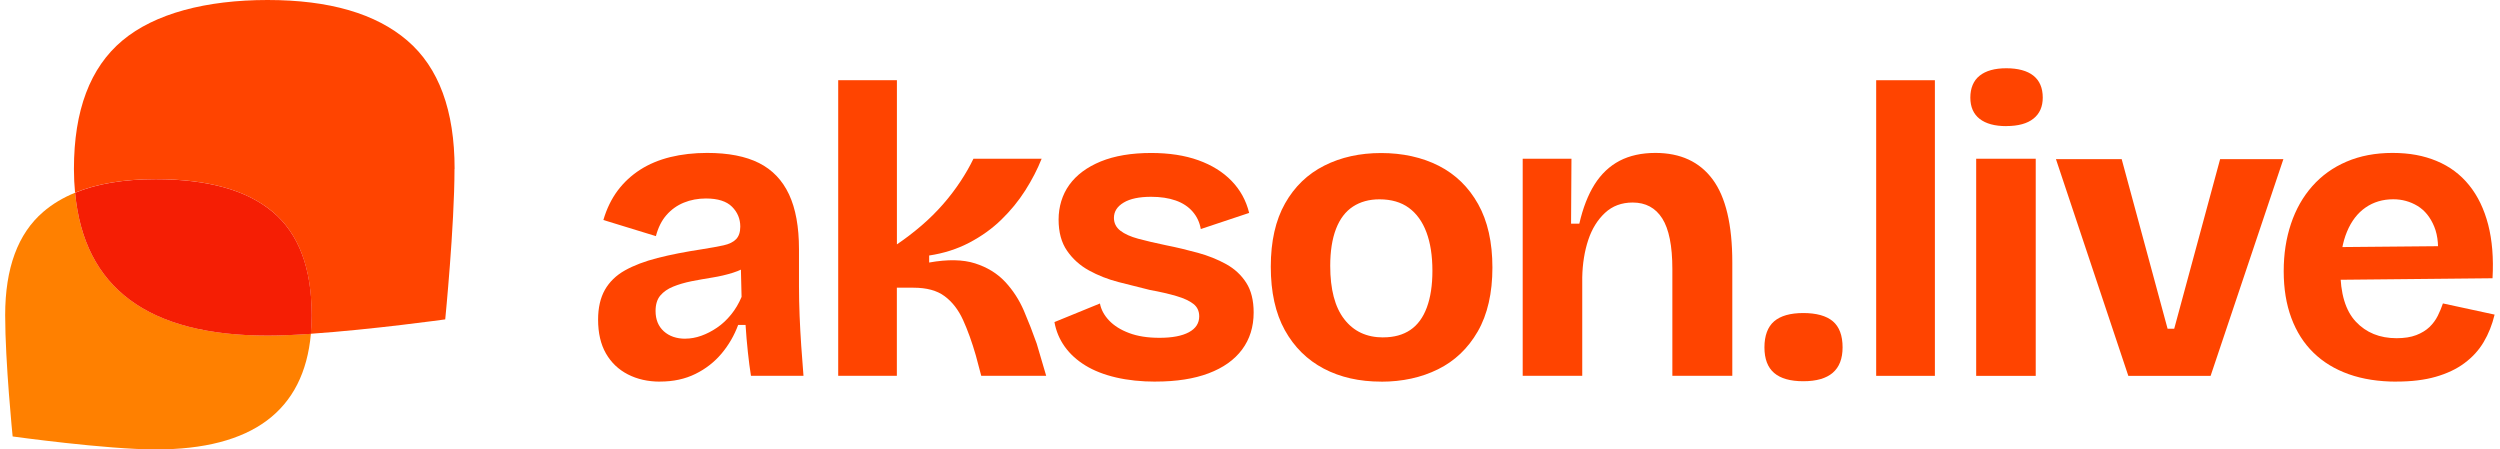<svg width="445" height="80" viewBox="0 0 445 80" fill="none" xmlns="http://www.w3.org/2000/svg">
<g clip-path="url(#clip0_1_39)">
<path d="M80.92 30.07C80.92 19.65 78.11 12.03 72.5 7.22C66.89 2.41 58.61 0 47.64 0C36.67 0 27.54 2.4 21.78 7.22C16.04 12.03 13.16 19.65 13.16 30.07C13.16 31.54 13.23 32.94 13.36 34.3C17.25 32.7 22.03 31.89 27.71 31.89C36.96 31.89 43.9 33.83 48.53 37.7C53.16 41.58 55.47 47.71 55.47 56.1C55.47 57.25 55.42 58.34 55.32 59.41C66.18 58.67 79.25 56.85 79.25 56.85C79.25 56.85 80.9 40.21 80.9 30.06L80.92 30.07Z" fill="#FF4400"/>
<path d="M13.37 34.3C11.21 35.19 9.31 36.32 7.7 37.71C3.18 41.59 0.92 47.72 0.92 56.11C0.92 64.5 2.25 77.69 2.25 77.69C2.25 77.69 18.89 80 27.72 80C44.9 80 54.1 73.14 55.34 59.42C52.55 59.61 49.9 59.73 47.65 59.73C26.38 59.73 14.95 51.25 13.37 34.3Z" fill="#FF8000"/>
<path d="M48.54 37.71C43.91 33.83 36.97 31.9 27.72 31.9C22.04 31.9 17.27 32.7 13.37 34.31C14.95 51.26 26.37 59.74 47.65 59.74C49.89 59.74 52.54 59.62 55.34 59.43C55.44 58.37 55.49 57.27 55.49 56.12C55.49 47.73 53.17 41.59 48.55 37.72L48.54 37.71Z" fill="#F51E04"/>
<path d="M117.5 67.93C115.34 67.93 113.43 67.5 111.76 66.64C110.09 65.78 108.79 64.54 107.86 62.92C106.93 61.3 106.46 59.29 106.46 56.89C106.46 54.78 106.87 53.01 107.67 51.59C108.48 50.17 109.67 49.01 111.24 48.13C112.81 47.25 114.75 46.51 117.05 45.92C119.36 45.33 121.98 44.82 124.93 44.37C126.5 44.12 127.79 43.89 128.79 43.67C129.79 43.45 130.54 43.08 131.03 42.57C131.52 42.06 131.77 41.31 131.77 40.33C131.77 38.96 131.28 37.78 130.3 36.8C129.32 35.82 127.77 35.33 125.66 35.33C124.24 35.33 122.92 35.58 121.72 36.07C120.52 36.56 119.49 37.3 118.63 38.28C117.77 39.26 117.15 40.51 116.75 42.03L107.4 39.16C107.99 37.15 108.84 35.41 109.94 33.93C111.04 32.46 112.38 31.22 113.95 30.21C115.52 29.2 117.31 28.46 119.32 27.96C121.33 27.47 123.52 27.22 125.87 27.22C129.65 27.22 132.73 27.82 135.11 29.02C137.49 30.22 139.27 32.09 140.45 34.61C141.63 37.14 142.22 40.39 142.22 44.36V50.98C142.22 52.7 142.26 54.44 142.33 56.21C142.4 57.98 142.5 59.76 142.62 61.55C142.74 63.34 142.88 65.12 143.02 66.89H133.67C133.47 65.66 133.29 64.25 133.12 62.66C132.95 61.07 132.81 59.46 132.71 57.84H131.39C130.7 59.71 129.72 61.4 128.45 62.92C127.17 64.44 125.62 65.66 123.78 66.56C121.94 67.47 119.84 67.92 117.49 67.92L117.5 67.93ZM121.99 60.28C122.92 60.28 123.87 60.11 124.82 59.77C125.78 59.43 126.71 58.95 127.62 58.33C128.53 57.72 129.36 56.94 130.12 56.01C130.88 55.08 131.51 54.02 132 52.85L131.85 46.67L133.54 47.04C132.66 47.68 131.63 48.18 130.45 48.55C129.27 48.92 128.06 49.2 126.81 49.4C125.56 49.6 124.32 49.82 123.09 50.06C121.86 50.31 120.77 50.63 119.82 51.02C118.86 51.41 118.1 51.94 117.54 52.6C116.98 53.26 116.69 54.18 116.69 55.36C116.69 56.88 117.18 58.08 118.16 58.97C119.14 59.85 120.42 60.29 121.99 60.29V60.28Z" fill="#FF4400"/>
<path d="M149.2 66.9V14.28H159.65V43.5C161.17 42.47 162.63 41.35 164.03 40.15C165.43 38.95 166.7 37.68 167.86 36.36C169.01 35.04 170.04 33.69 170.95 32.31C171.86 30.94 172.63 29.59 173.27 28.26H185.41C184.67 30.12 183.7 32 182.5 33.89C181.3 35.78 179.87 37.52 178.23 39.11C176.59 40.71 174.68 42.07 172.53 43.2C170.37 44.33 167.99 45.09 165.39 45.48V46.73C168.68 46.14 171.4 46.19 173.56 46.88C175.72 47.57 177.5 48.66 178.9 50.15C180.3 51.65 181.41 53.36 182.25 55.3C183.08 57.24 183.84 59.19 184.53 61.15L186.22 66.89H174.66L173.7 63.28C173.01 60.88 172.25 58.77 171.42 56.95C170.59 55.13 169.49 53.72 168.14 52.72C166.79 51.71 164.94 51.21 162.58 51.21H159.64V66.89H149.19L149.2 66.9Z" fill="#FF4400"/>
<path d="M205.73 67.93C203.13 67.93 200.77 67.68 198.66 67.19C196.55 66.7 194.73 65.99 193.21 65.06C191.69 64.13 190.46 63.01 189.53 61.71C188.6 60.41 187.98 58.95 187.69 57.33L195.79 54.02C195.99 55.1 196.53 56.11 197.41 57.04C198.29 57.97 199.48 58.72 200.98 59.28C202.48 59.85 204.28 60.13 206.39 60.13C208.65 60.13 210.39 59.8 211.62 59.14C212.85 58.48 213.46 57.53 213.46 56.31C213.46 55.38 213.12 54.64 212.43 54.1C211.74 53.56 210.74 53.09 209.41 52.7C208.09 52.31 206.49 51.94 204.63 51.6C202.81 51.16 200.96 50.69 199.07 50.2C197.18 49.71 195.44 49.02 193.84 48.14C192.24 47.26 190.94 46.09 189.94 44.64C188.93 43.19 188.43 41.34 188.43 39.08C188.43 36.82 189.07 34.66 190.34 32.9C191.62 31.13 193.48 29.75 195.93 28.74C198.38 27.74 201.38 27.23 204.91 27.23C208.1 27.23 210.9 27.66 213.3 28.52C215.7 29.38 217.68 30.61 219.22 32.2C220.77 33.8 221.81 35.7 222.35 37.9L213.74 40.77C213.54 39.59 213.06 38.56 212.3 37.68C211.54 36.8 210.53 36.13 209.28 35.69C208.03 35.25 206.57 35.03 204.9 35.03C202.79 35.03 201.16 35.37 200.01 36.06C198.86 36.75 198.28 37.65 198.28 38.78C198.28 39.71 198.66 40.47 199.42 41.06C200.18 41.65 201.25 42.13 202.62 42.5C203.99 42.87 205.61 43.25 207.48 43.64C209.44 44.03 211.36 44.49 213.22 45C215.08 45.51 216.76 46.19 218.26 47.02C219.76 47.85 220.95 48.96 221.83 50.33C222.71 51.7 223.15 53.47 223.15 55.63C223.15 58.18 222.46 60.38 221.09 62.22C219.72 64.06 217.73 65.47 215.13 66.45C212.53 67.43 209.39 67.92 205.71 67.92L205.73 67.93Z" fill="#FF4400"/>
<path d="M245.85 67.93C241.97 67.93 238.56 67.16 235.62 65.61C232.68 64.06 230.37 61.78 228.7 58.77C227.03 55.75 226.2 51.99 226.2 47.47C226.2 42.95 227.05 39.2 228.74 36.21C230.43 33.22 232.76 30.97 235.73 29.48C238.7 27.98 242.07 27.24 245.85 27.24C249.63 27.24 253.15 28 256.12 29.52C259.09 31.04 261.42 33.31 263.11 36.33C264.8 39.35 265.65 43.11 265.65 47.63C265.65 52.15 264.78 55.98 263.04 59C261.3 62.02 258.94 64.26 255.97 65.73C253 67.2 249.63 67.94 245.85 67.94V67.93ZM246.22 60.05C248.13 60.05 249.74 59.61 251.04 58.73C252.34 57.85 253.32 56.51 253.98 54.72C254.64 52.93 254.97 50.76 254.97 48.21C254.97 45.51 254.61 43.22 253.9 41.33C253.19 39.44 252.14 37.99 250.77 36.99C249.4 35.99 247.65 35.48 245.54 35.48C243.72 35.48 242.15 35.91 240.83 36.77C239.51 37.63 238.5 38.95 237.81 40.74C237.12 42.53 236.78 44.73 236.78 47.33C236.78 51.5 237.61 54.67 239.28 56.82C240.95 58.98 243.25 60.06 246.2 60.06L246.22 60.05Z" fill="#FF4400"/>
<path d="M271.04 66.9V28.26H279.72L279.65 39.81H281.12C281.76 37.01 282.67 34.68 283.84 32.82C285.02 30.96 286.5 29.56 288.29 28.62C290.08 27.69 292.2 27.22 294.66 27.22C299.12 27.22 302.52 28.79 304.85 31.93C307.18 35.07 308.35 40 308.35 46.72V66.89H297.68V47.9C297.68 43.78 297.08 40.77 295.88 38.88C294.68 36.99 292.92 36.05 290.62 36.05C288.66 36.05 287.01 36.66 285.69 37.89C284.37 39.12 283.37 40.72 282.71 42.71C282.05 44.7 281.69 46.92 281.64 49.37V66.89H271.04V66.9Z" fill="#FF4400"/>
<path d="M320.99 67.86C318.68 67.86 316.95 67.37 315.8 66.39C314.65 65.41 314.07 63.89 314.07 61.83C314.07 59.77 314.65 58.17 315.8 57.19C316.95 56.21 318.68 55.72 320.99 55.72C323.3 55.72 325.1 56.21 326.25 57.19C327.4 58.17 327.98 59.72 327.98 61.83C327.98 65.85 325.65 67.86 320.99 67.86Z" fill="#FF4400"/>
<path d="M333.96 66.9V14.28H344.41V66.9H333.96Z" fill="#FF4400"/>
<path d="M357.13 22.45C355.07 22.45 353.49 22.02 352.38 21.16C351.28 20.3 350.72 19.04 350.72 17.37C350.72 15.7 351.27 14.35 352.38 13.47C353.48 12.59 355.07 12.15 357.13 12.15C359.19 12.15 360.85 12.59 361.95 13.47C363.05 14.35 363.61 15.65 363.61 17.37C363.61 18.99 363.06 20.24 361.95 21.12C360.85 22 359.24 22.44 357.13 22.44V22.45ZM351.76 66.9V28.26H362.36V66.9H351.76Z" fill="#FF4400"/>
<path d="M378.84 66.9L365.96 28.33H377.66L385.83 58.51H387.01L395.18 28.33H406.44L393.49 66.9H378.84Z" fill="#FF4400"/>
<path d="M426.59 67.93C423.4 67.93 420.57 67.49 418.09 66.61C415.61 65.73 413.51 64.45 411.8 62.78C410.08 61.11 408.77 59.05 407.86 56.6C406.95 54.15 406.5 51.38 406.5 48.28C406.5 45.18 406.93 42.43 407.79 39.85C408.65 37.27 409.91 35.04 411.58 33.15C413.25 31.26 415.28 29.8 417.69 28.77C420.09 27.74 422.82 27.22 425.86 27.22C428.9 27.22 431.43 27.7 433.73 28.66C436.04 29.62 437.96 31.05 439.51 32.97C441.06 34.89 442.18 37.23 442.9 40C443.61 42.77 443.87 45.95 443.67 49.53L413.35 49.83V44.01L437.56 43.79L433.81 46.73C434.15 44.13 433.98 42 433.29 40.33C432.6 38.66 431.61 37.44 430.31 36.65C429.01 35.87 427.57 35.47 426 35.47C424.13 35.47 422.49 35.96 421.07 36.94C419.65 37.92 418.54 39.36 417.76 41.25C416.97 43.14 416.58 45.41 416.58 48.06C416.58 52.23 417.5 55.3 419.34 57.26C421.18 59.22 423.6 60.2 426.59 60.2C427.96 60.2 429.13 60.02 430.09 59.65C431.05 59.28 431.83 58.8 432.45 58.21C433.06 57.62 433.55 56.96 433.92 56.22C434.29 55.48 434.59 54.75 434.84 54.01L444.04 56C443.6 57.82 442.95 59.45 442.09 60.89C441.23 62.34 440.09 63.59 438.67 64.64C437.25 65.7 435.54 66.5 433.55 67.07C431.56 67.64 429.24 67.92 426.59 67.92V67.93Z" fill="#FF4400"/>
</g>
<defs>
<clipPath id="clip0_1_39">
<rect width="445" height="80" fill="white"/>
</clipPath>
</defs>
</svg>
